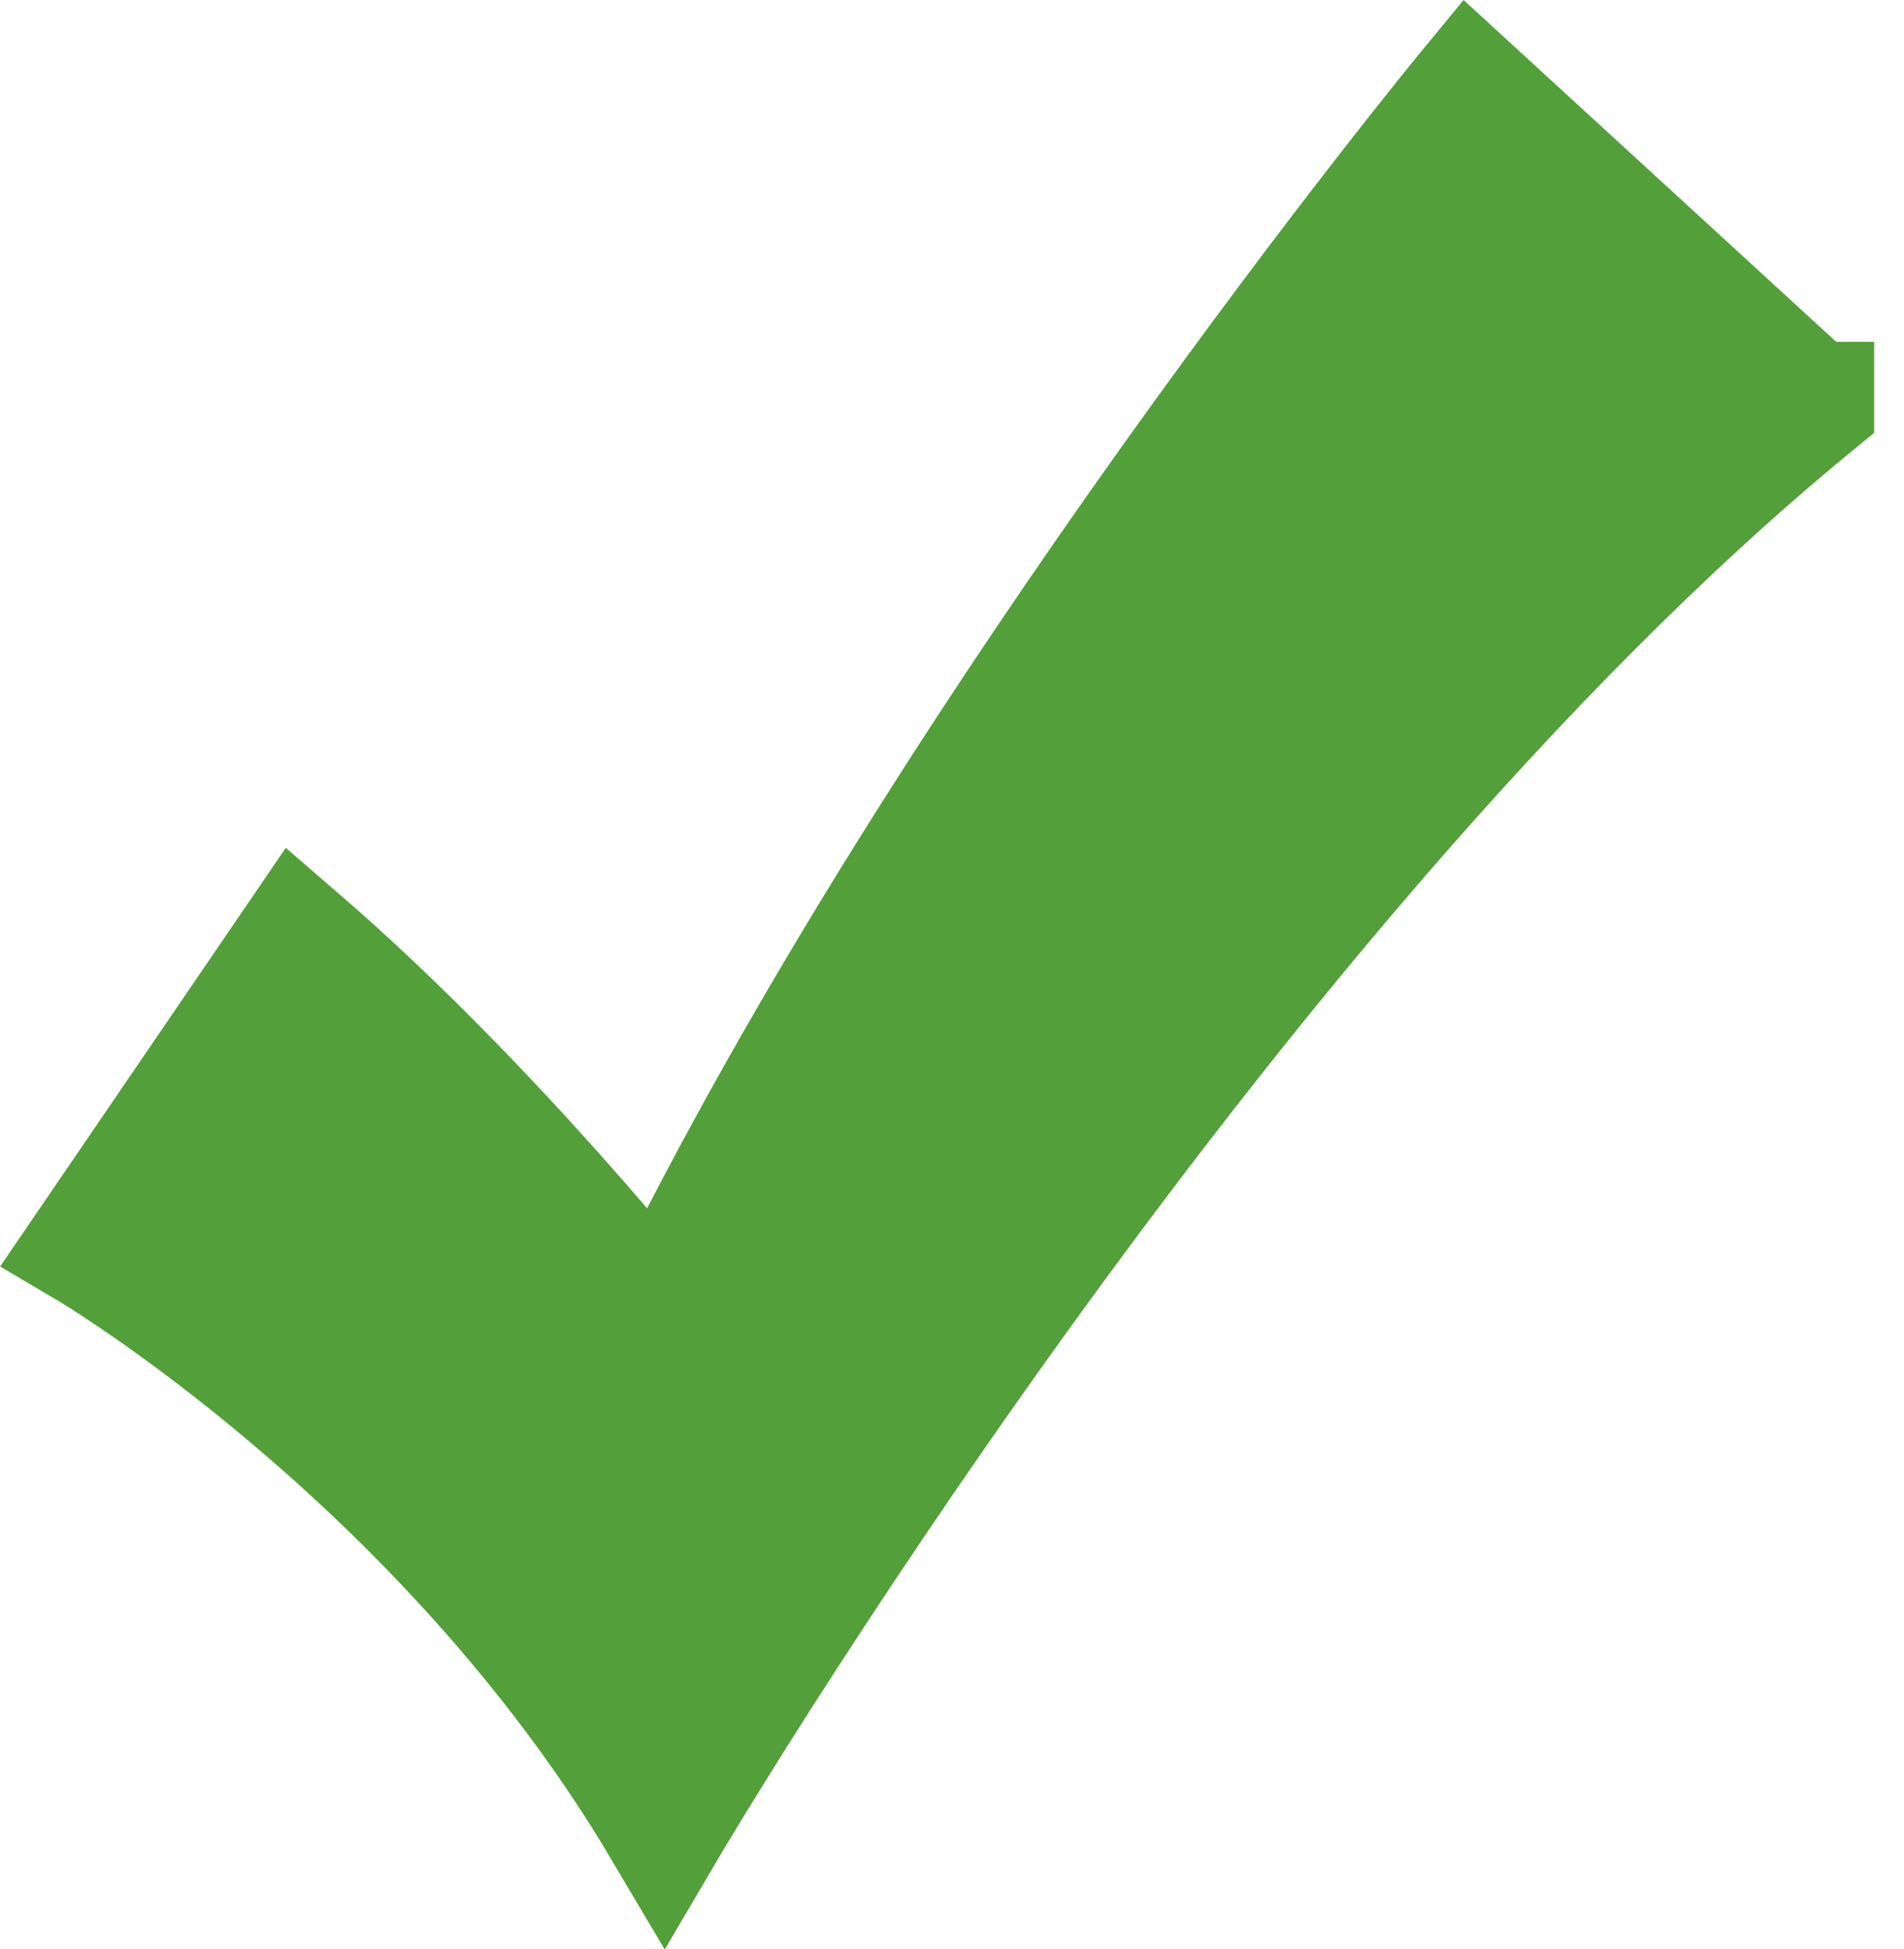<?xml version="1.0" encoding="UTF-8"?>
<svg id="Layer_2" data-name="Layer 2" xmlns="http://www.w3.org/2000/svg" viewBox="0 0 61.83 63.3">
  <defs>
    <style>
      .cls-1 {
        fill: none;
        stroke: #539f3a;
        stroke-miterlimit: 10;
        stroke-width: 4px;
      }

      .cls-2 {
        fill: #539f3a;
        stroke-width: 0px;
      }
    </style>
  </defs>
  <path class="cls-2" d="M58.86,13.11c-19.45,15.95-37.28,46.26-37.28,46.26C14.45,47.33,2.86,40.49,2.86,40.49l6.81-9.98c6.3,5.44,11.76,12.36,11.76,12.36C30.96,23.25,47.73,2.9,47.73,2.9l11.12,10.2h.01Z"/>
  <path class="cls-1" d="M58.86,13.11c-19.45,15.95-37.28,46.26-37.28,46.26C14.45,47.33,2.86,40.49,2.86,40.49l6.81-9.98c6.3,5.44,11.76,12.36,11.76,12.36C30.96,23.25,47.73,2.9,47.73,2.9l11.12,10.2h.01Z"/>
</svg>